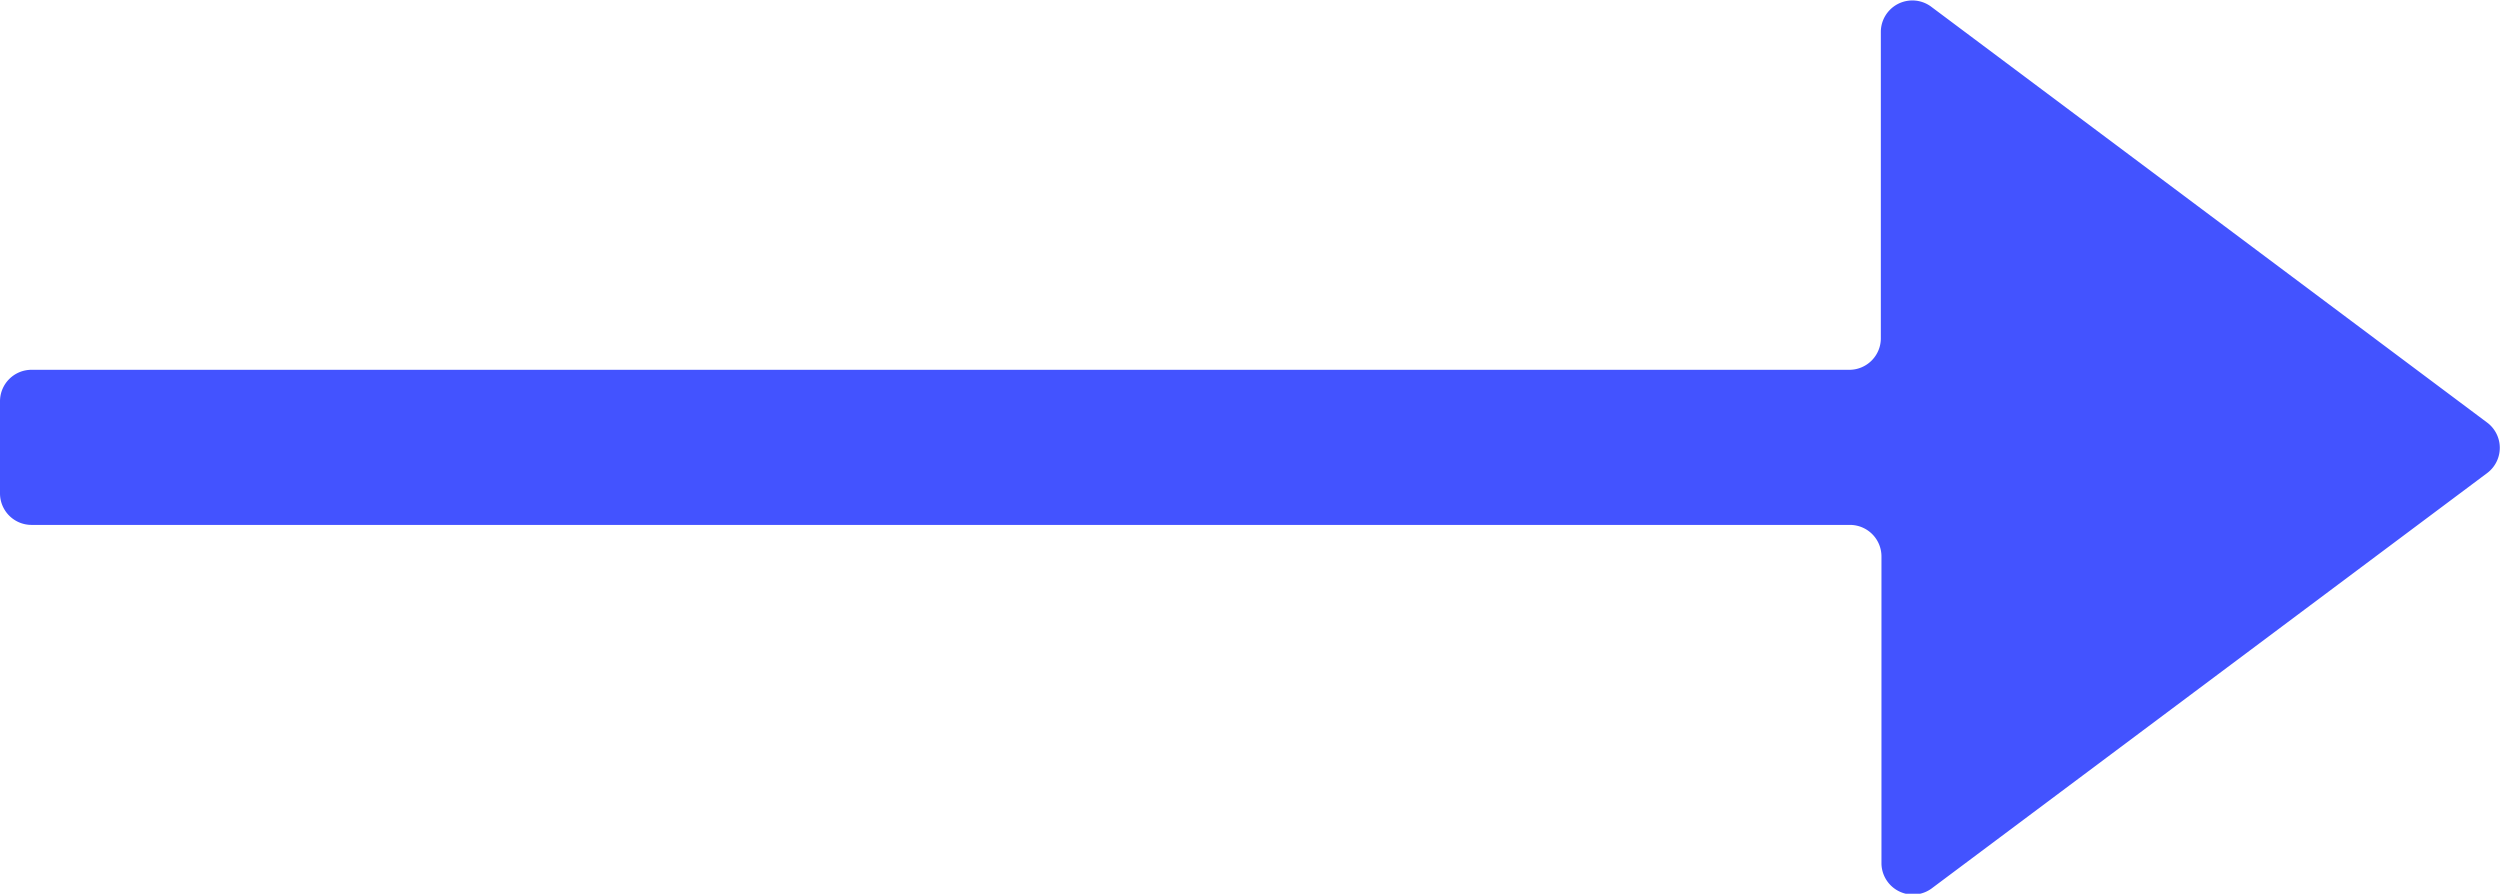 <svg xmlns="http://www.w3.org/2000/svg" viewBox="0 0 79.3 28.35"><defs><style>.cls-1{fill:#4353ff;}</style></defs><g id="Layer_2" data-name="Layer 2"><g id="Layer_1-2" data-name="Layer 1"><path class="cls-1" d="M58.68,11.73H1a1,1,0,0,0-1,1v2.92a1,1,0,0,0,1,1H58.68a1,1,0,0,1,1,1v9.75a1,1,0,0,0,1.58.79L78.9,15a1,1,0,0,0,0-1.59L61.24.2A1,1,0,0,0,59.66,1v9.75A1,1,0,0,1,58.68,11.73Z"/></g></g></svg>